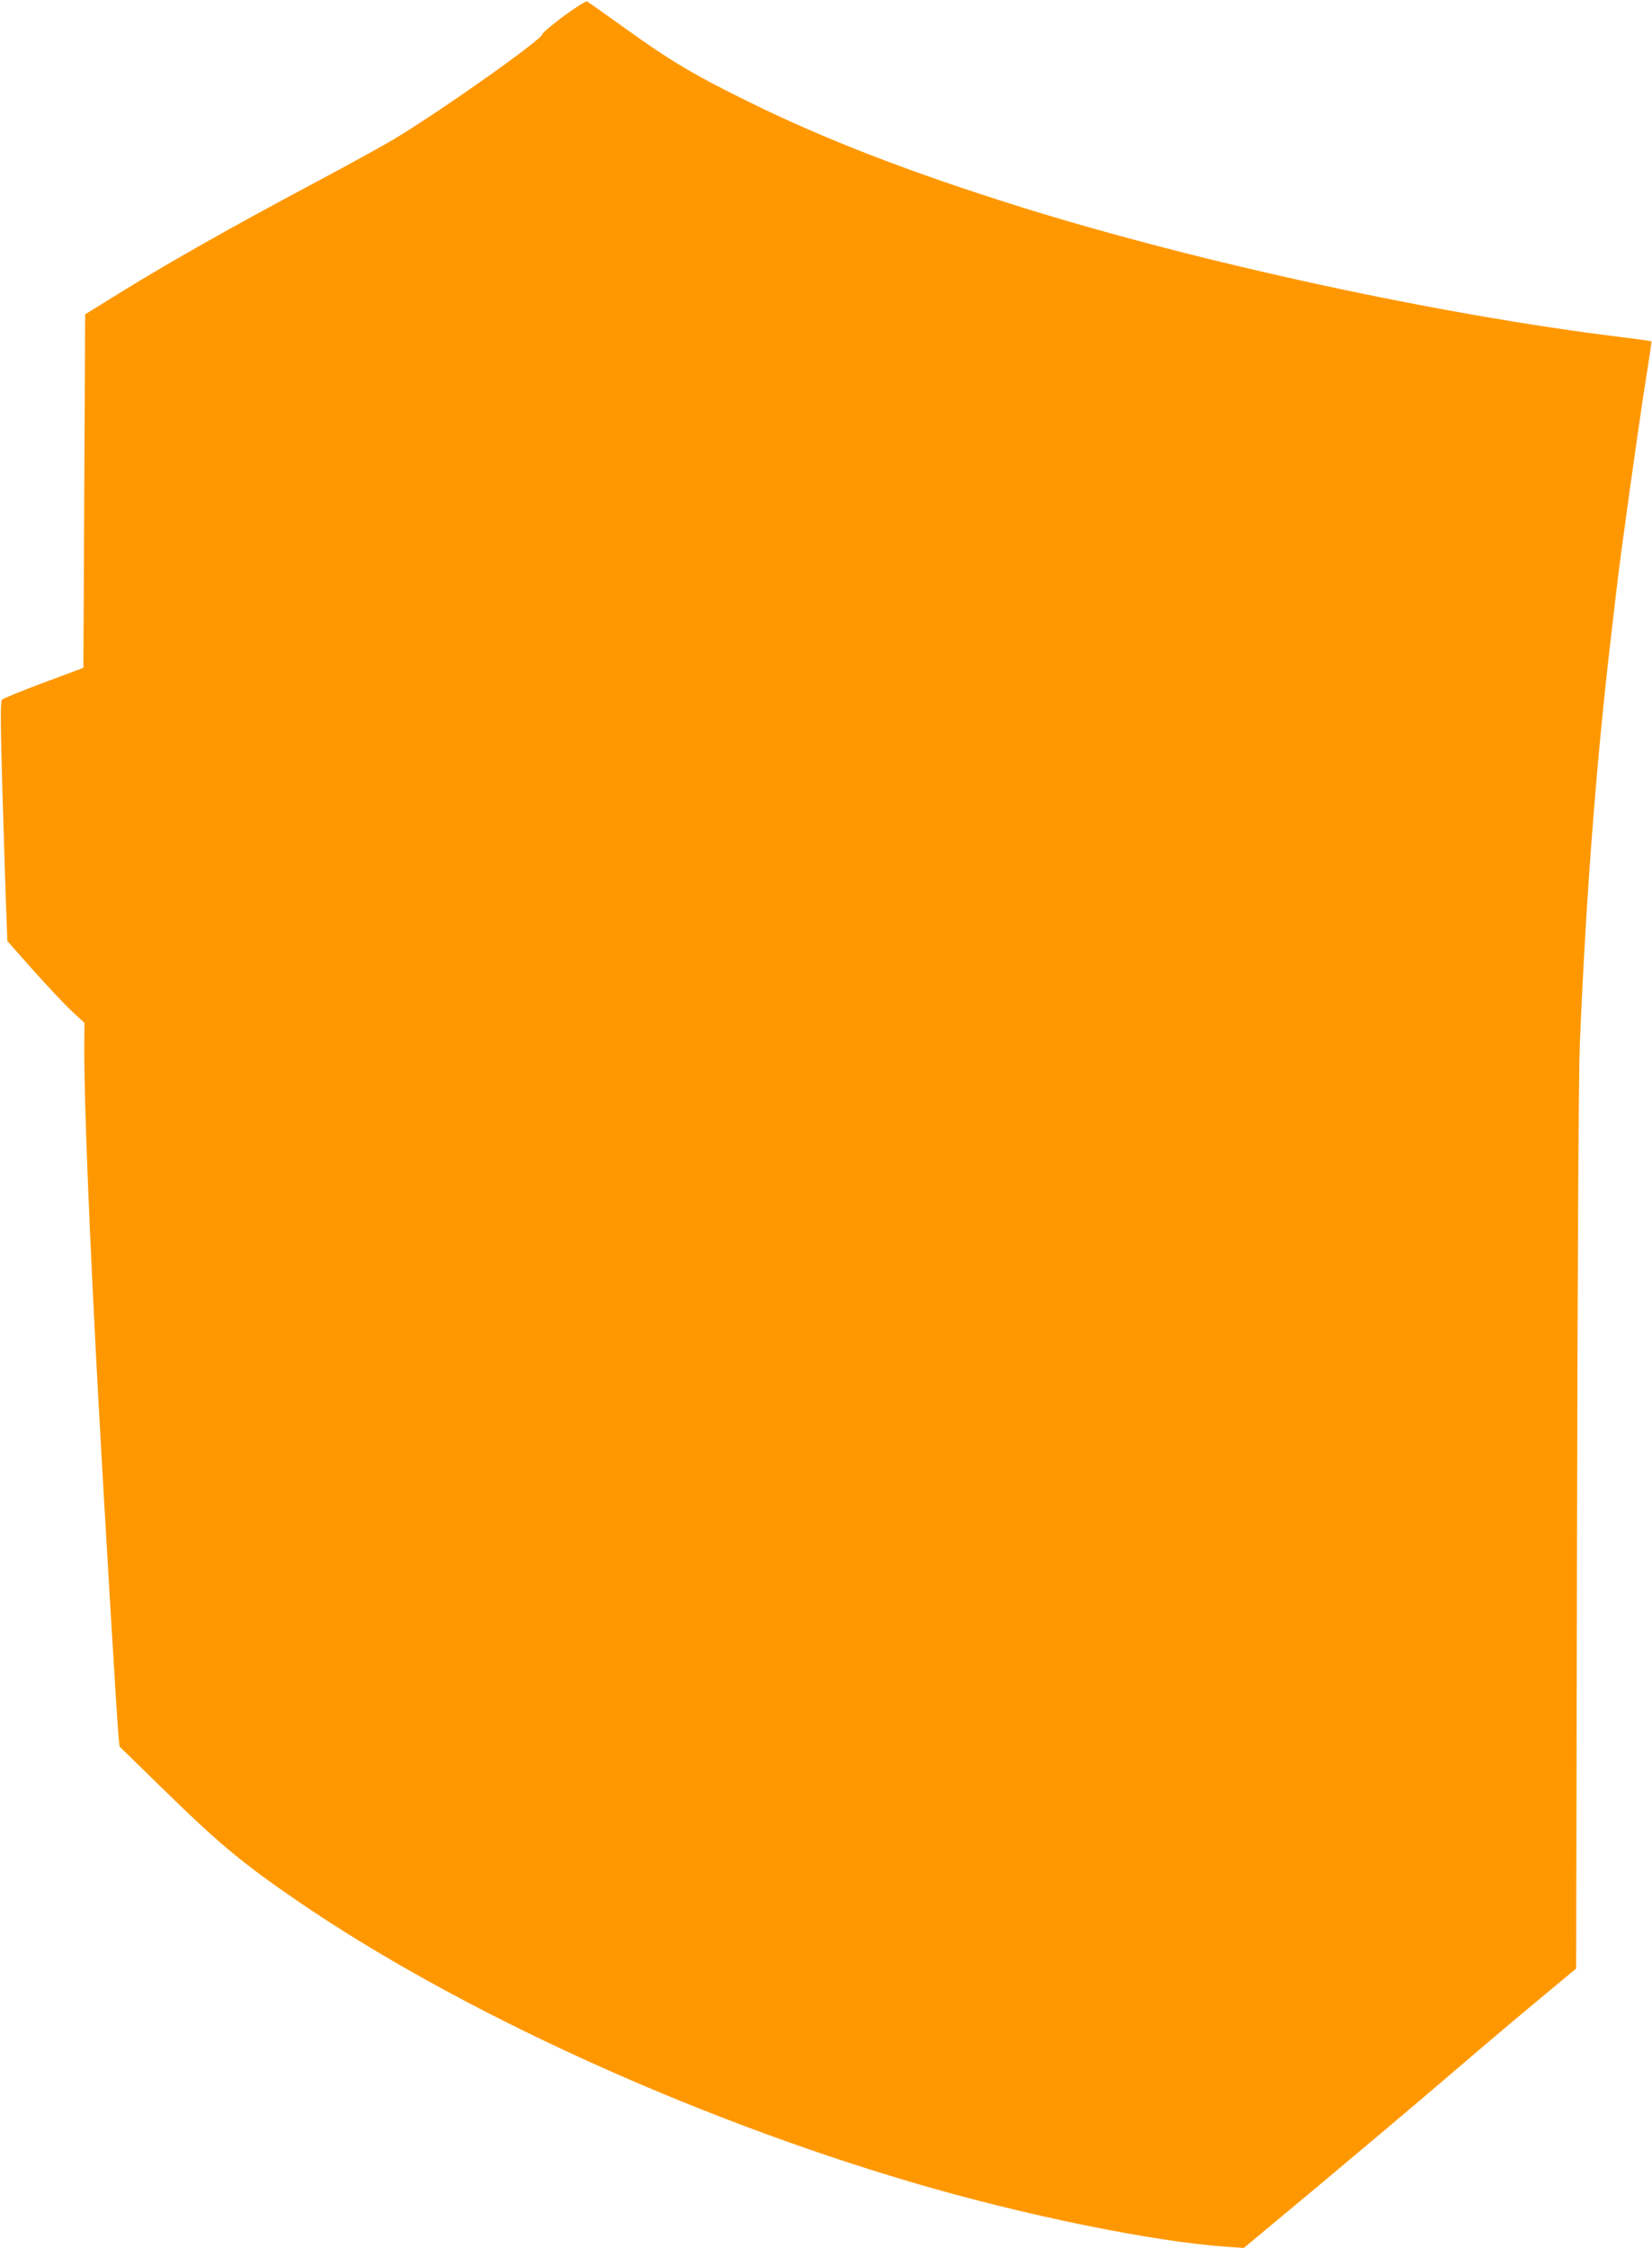 <?xml version="1.0" standalone="no"?>
<!DOCTYPE svg PUBLIC "-//W3C//DTD SVG 20010904//EN"
 "http://www.w3.org/TR/2001/REC-SVG-20010904/DTD/svg10.dtd">
<svg version="1.0" xmlns="http://www.w3.org/2000/svg"
 width="941pt" height="1280pt" viewBox="0 0 941 1280"
 preserveAspectRatio="xMidYMid meet">
<g transform="translate(0,1280) scale(0.1,-0.1)"
fill="#ff9800" stroke="none">
<path d="M3212 12709 c-67 -50 -122 -96 -122 -103 0 -29 -574 -435 -845 -598
-60 -36 -272 -153 -470 -258 -461 -246 -804 -440 -1075 -607 l-215 -133 -5
-1006 -5 -1007 -225 -84 c-124 -46 -231 -90 -238 -97 -10 -10 -10 -109 2 -532
9 -285 18 -592 22 -681 l6 -162 149 -168 c82 -92 181 -197 220 -233 l70 -65
-1 -150 c0 -316 28 -1029 80 -1990 34 -616 107 -1853 116 -1931 l5 -50 282
-275 c291 -283 421 -391 727 -601 911 -625 2237 -1232 3510 -1607 631 -186
1375 -338 1795 -366 l90 -6 436 363 c239 200 574 482 745 629 170 146 400 340
511 432 l201 167 5 2502 c3 1543 9 2603 16 2763 34 828 94 1607 177 2315 14
118 29 249 34 290 20 179 133 983 165 1179 19 118 33 216 32 217 -2 2 -78 13
-170 24 -1038 127 -2403 423 -3422 741 -640 201 -1119 386 -1560 604 -301 148
-440 231 -692 412 -114 82 -213 152 -219 155 -5 4 -65 -34 -132 -83z"/>
</g>
</svg>
